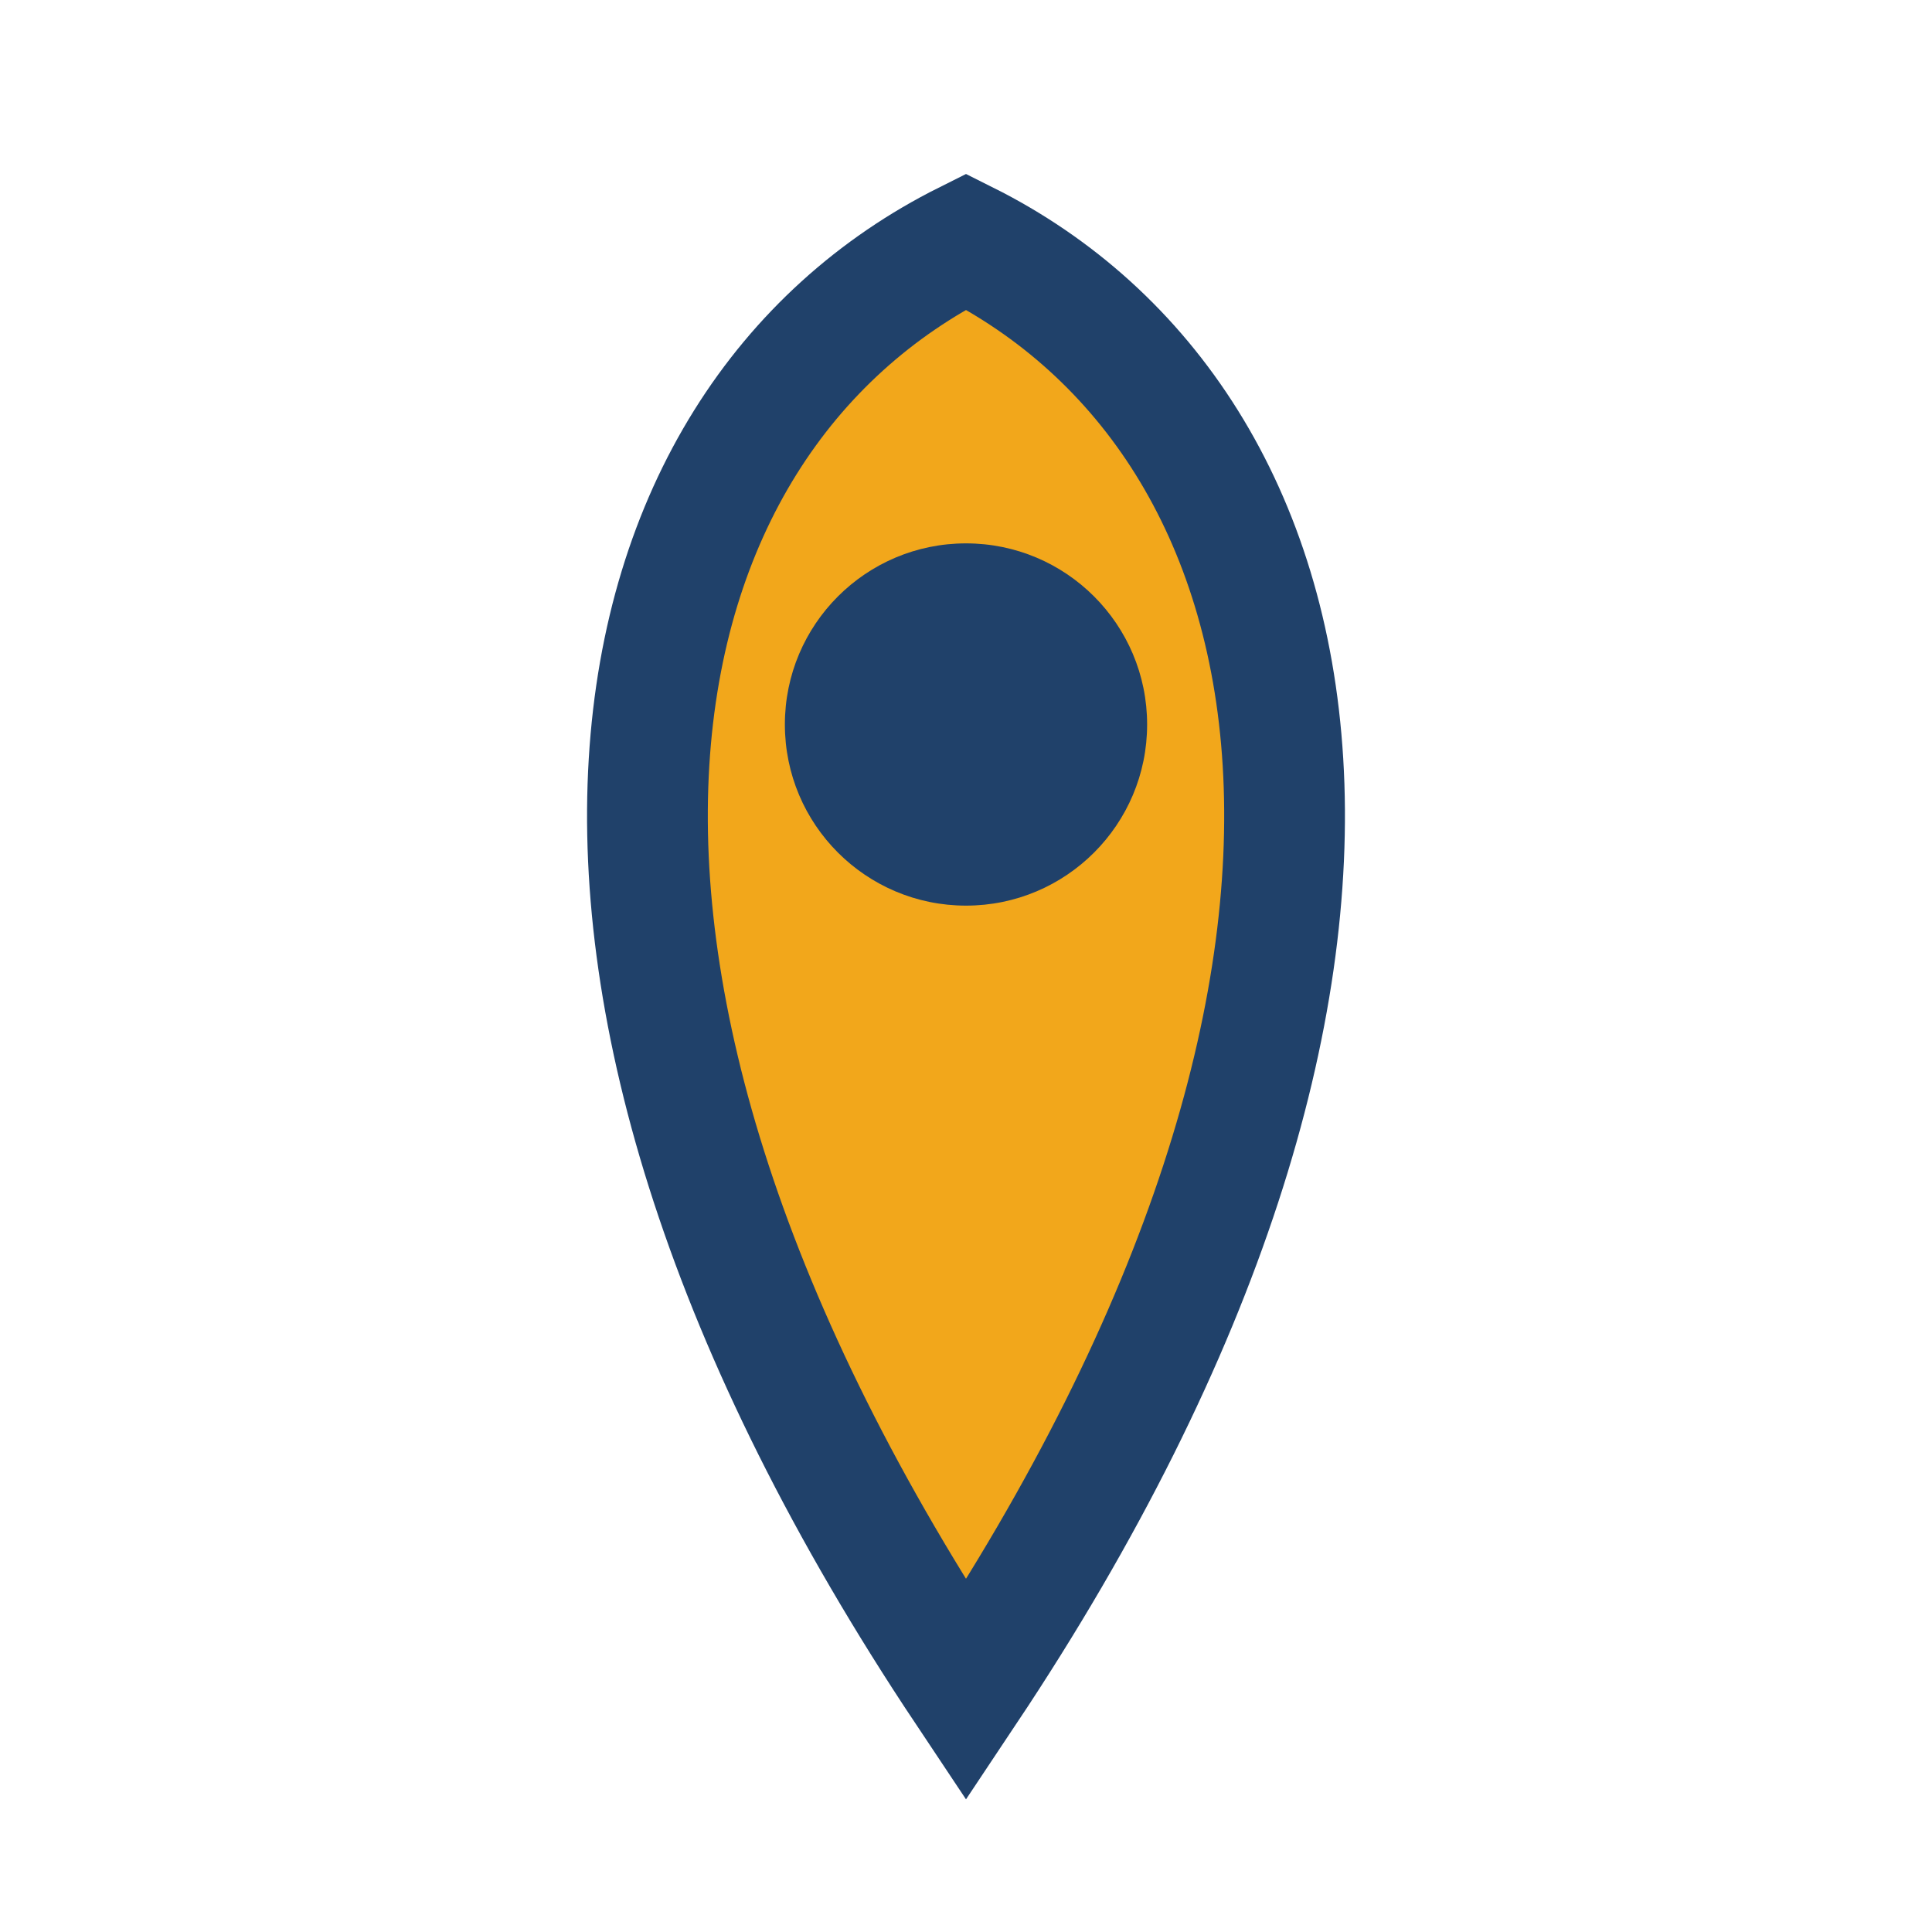 <?xml version="1.0" encoding="UTF-8"?>
<svg xmlns="http://www.w3.org/2000/svg" width="32" height="32" viewBox="0 0 32 32"><path d="M16 4C10 7 8 16 16 28c8-12 6-21 0-24z" fill="#F2A71B" stroke="#20416A" stroke-width="2"/><circle cx="16" cy="12" r="3" fill="#20416A"/></svg>